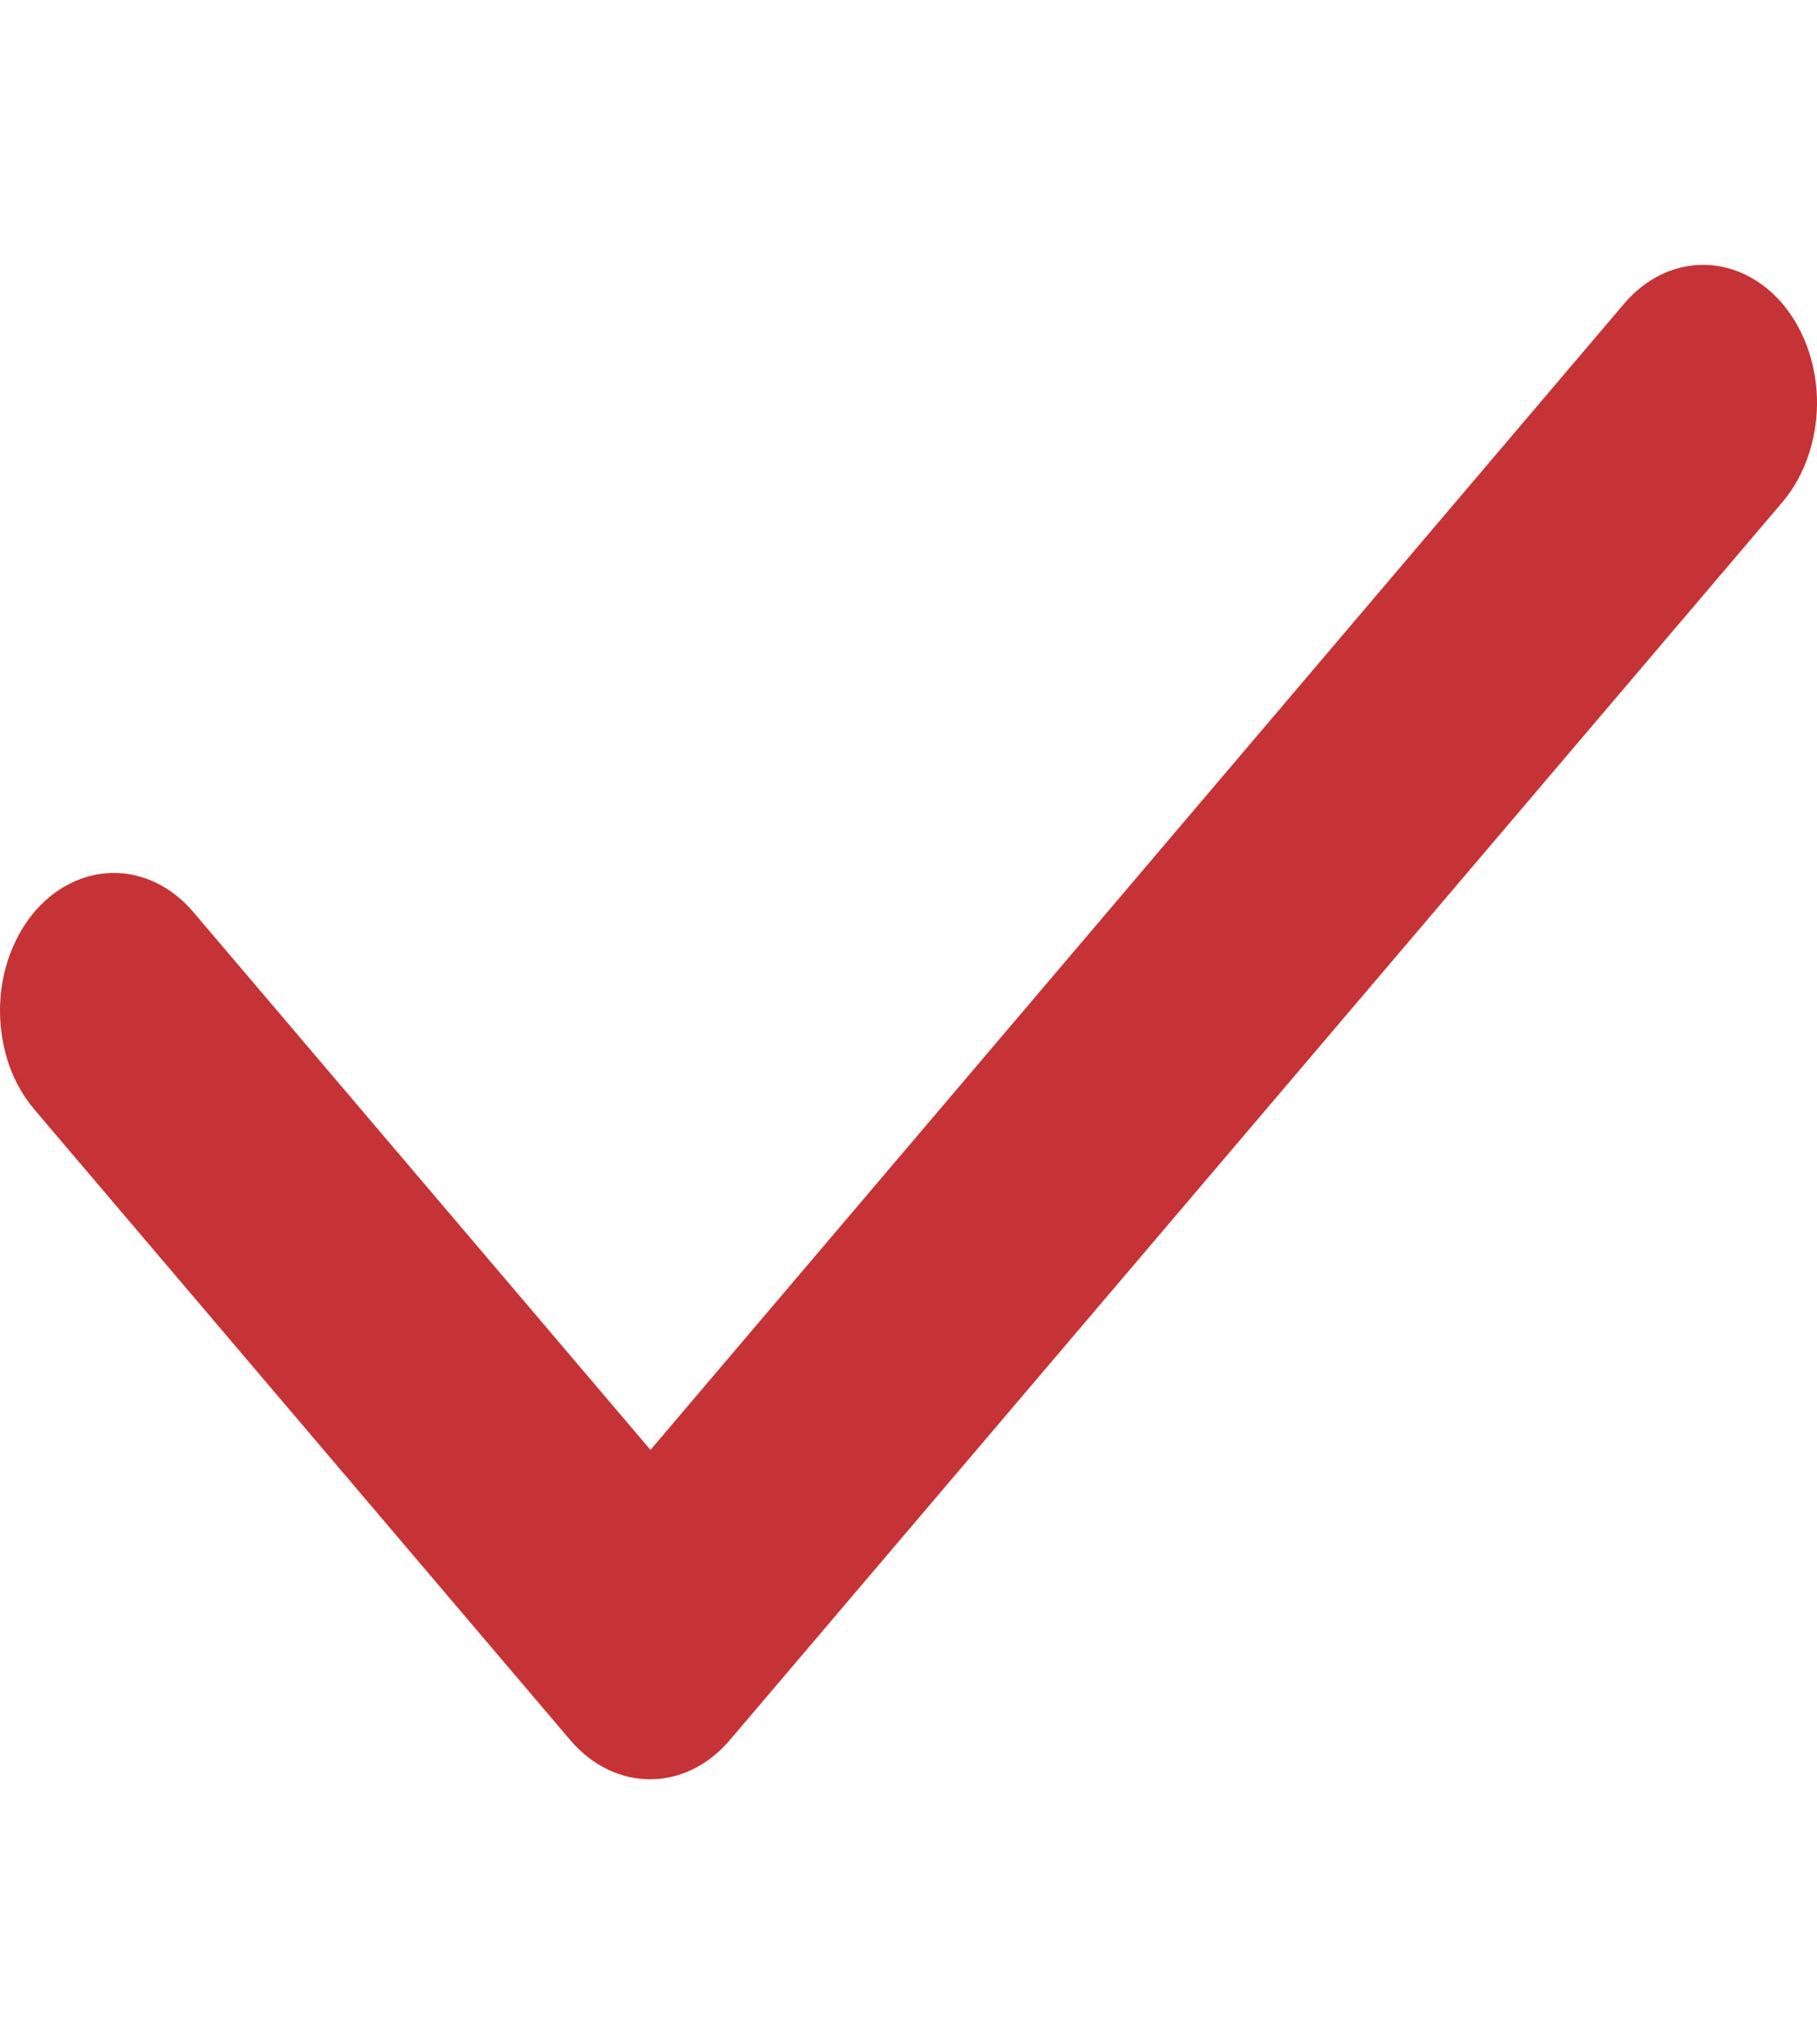 <svg width="8" height="9" viewBox="0 0 8 9" fill="none" xmlns="http://www.w3.org/2000/svg">
<path d="M2.862 7.833C2.732 7.833 2.606 7.772 2.512 7.662L0.151 4.884C0.104 4.829 0.066 4.762 0.04 4.689C0.015 4.616 0.001 4.537 3.60896e-05 4.457C-0.002 4.296 0.05 4.141 0.142 4.026C0.235 3.911 0.362 3.845 0.495 3.843C0.628 3.841 0.756 3.903 0.851 4.015L2.864 6.383L7.149 1.339C7.244 1.226 7.372 1.164 7.505 1.166C7.638 1.168 7.765 1.234 7.858 1.349C7.95 1.465 8.002 1.62 8 1.781C7.998 1.942 7.944 2.096 7.849 2.209L3.212 7.662C3.118 7.772 2.993 7.833 2.862 7.833Z" fill="#C53336"/>
</svg>
